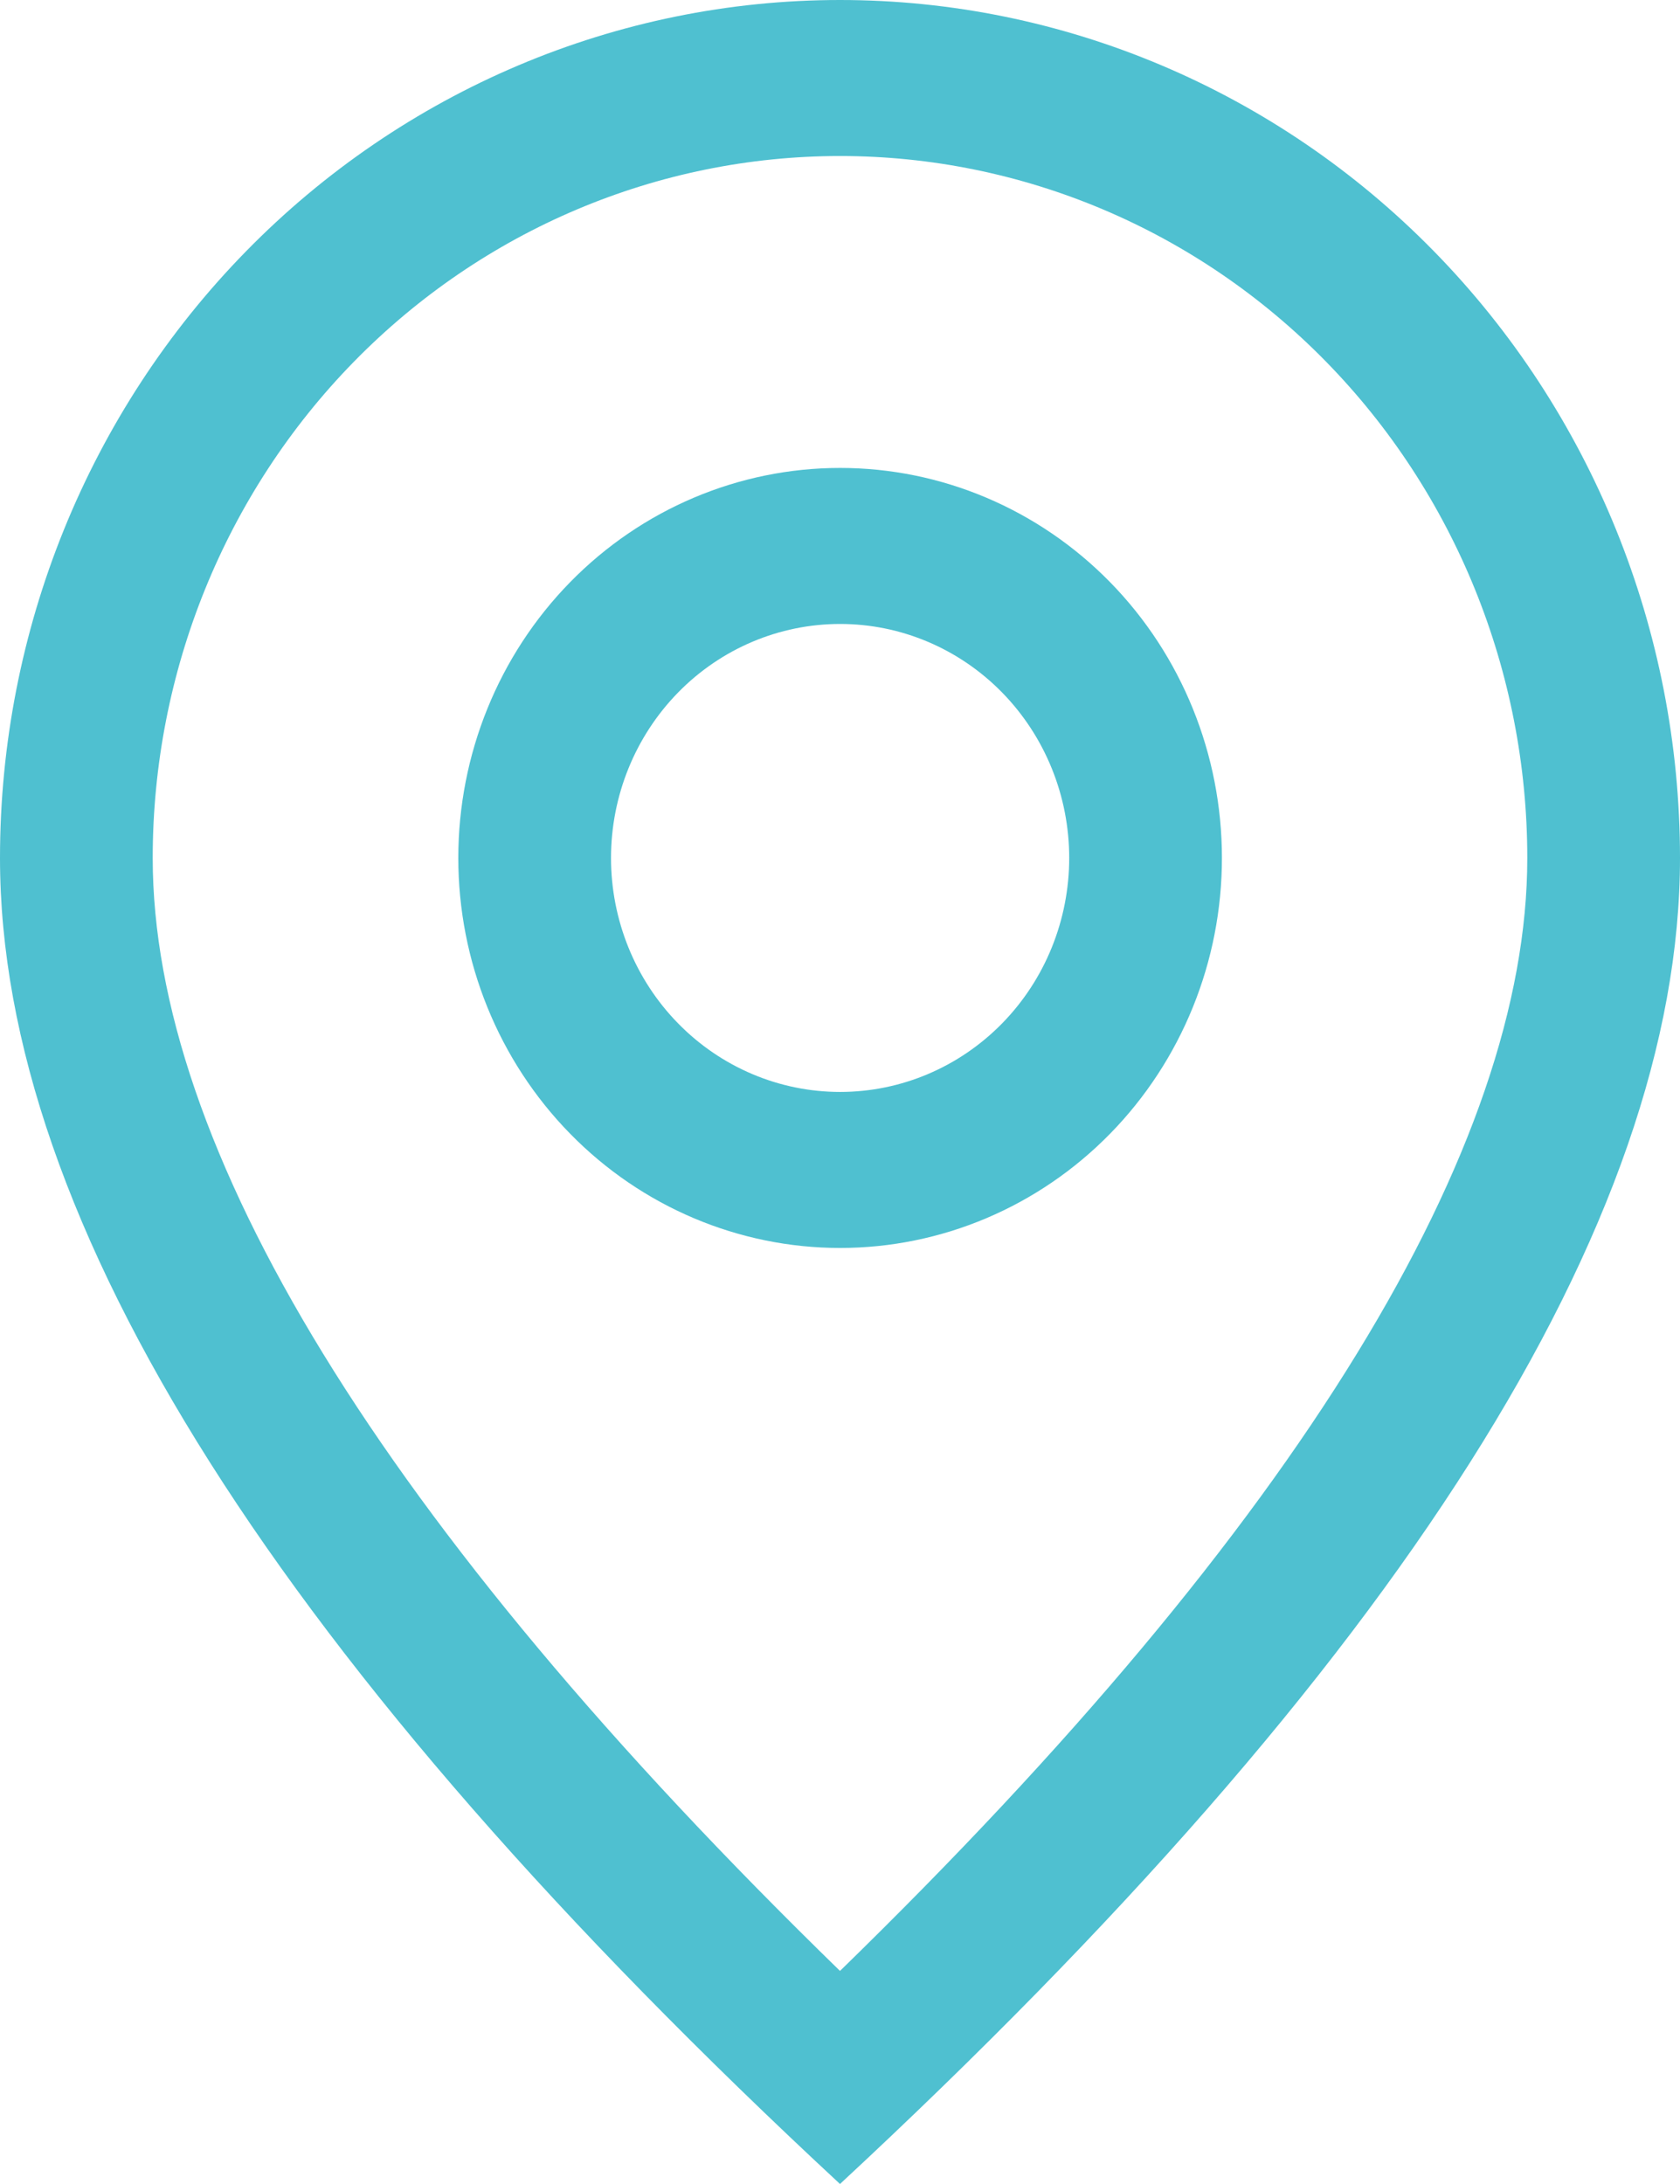 <svg width="30" height="39" viewBox="0 0 30 39" fill="none" xmlns="http://www.w3.org/2000/svg">
<g id="Group 302">
<path id="Vector" d="M27.273 15.321C27.273 11.997 25.98 8.808 23.678 6.457C21.377 4.106 18.255 2.786 15 2.786C11.745 2.786 8.623 4.106 6.322 6.457C4.02 8.808 2.727 11.997 2.727 15.321C2.727 20.464 6.755 27.166 15 35.195C23.244 27.166 27.273 20.464 27.273 15.321ZM15 39C4.999 29.715 0 21.82 0 15.321C0 11.258 1.58 7.361 4.393 4.488C7.206 1.614 11.022 0 15 0C18.978 0 22.794 1.614 25.607 4.488C28.42 7.361 30 11.258 30 15.321C30 21.82 25.001 29.715 15 39Z" fill="#4FC0D0"/>
<path id="Vector_2" d="M15.002 19.499C16.087 19.499 17.127 19.059 17.895 18.275C18.662 17.492 19.093 16.429 19.093 15.321C19.093 14.213 18.662 13.15 17.895 12.366C17.127 11.582 16.087 11.142 15.002 11.142C13.917 11.142 12.876 11.582 12.109 12.366C11.342 13.15 10.911 14.213 10.911 15.321C10.911 16.429 11.342 17.492 12.109 18.275C12.876 19.059 13.917 19.499 15.002 19.499ZM15.002 22.285C13.194 22.285 11.459 21.551 10.181 20.245C8.902 18.939 8.184 17.168 8.184 15.321C8.184 13.474 8.902 11.702 10.181 10.396C11.459 9.09 13.194 8.356 15.002 8.356C16.81 8.356 18.544 9.09 19.823 10.396C21.102 11.702 21.82 13.474 21.82 15.321C21.82 17.168 21.102 18.939 19.823 20.245C18.544 21.551 16.81 22.285 15.002 22.285Z" fill="#4FC0D0"/>
</g>
</svg>
